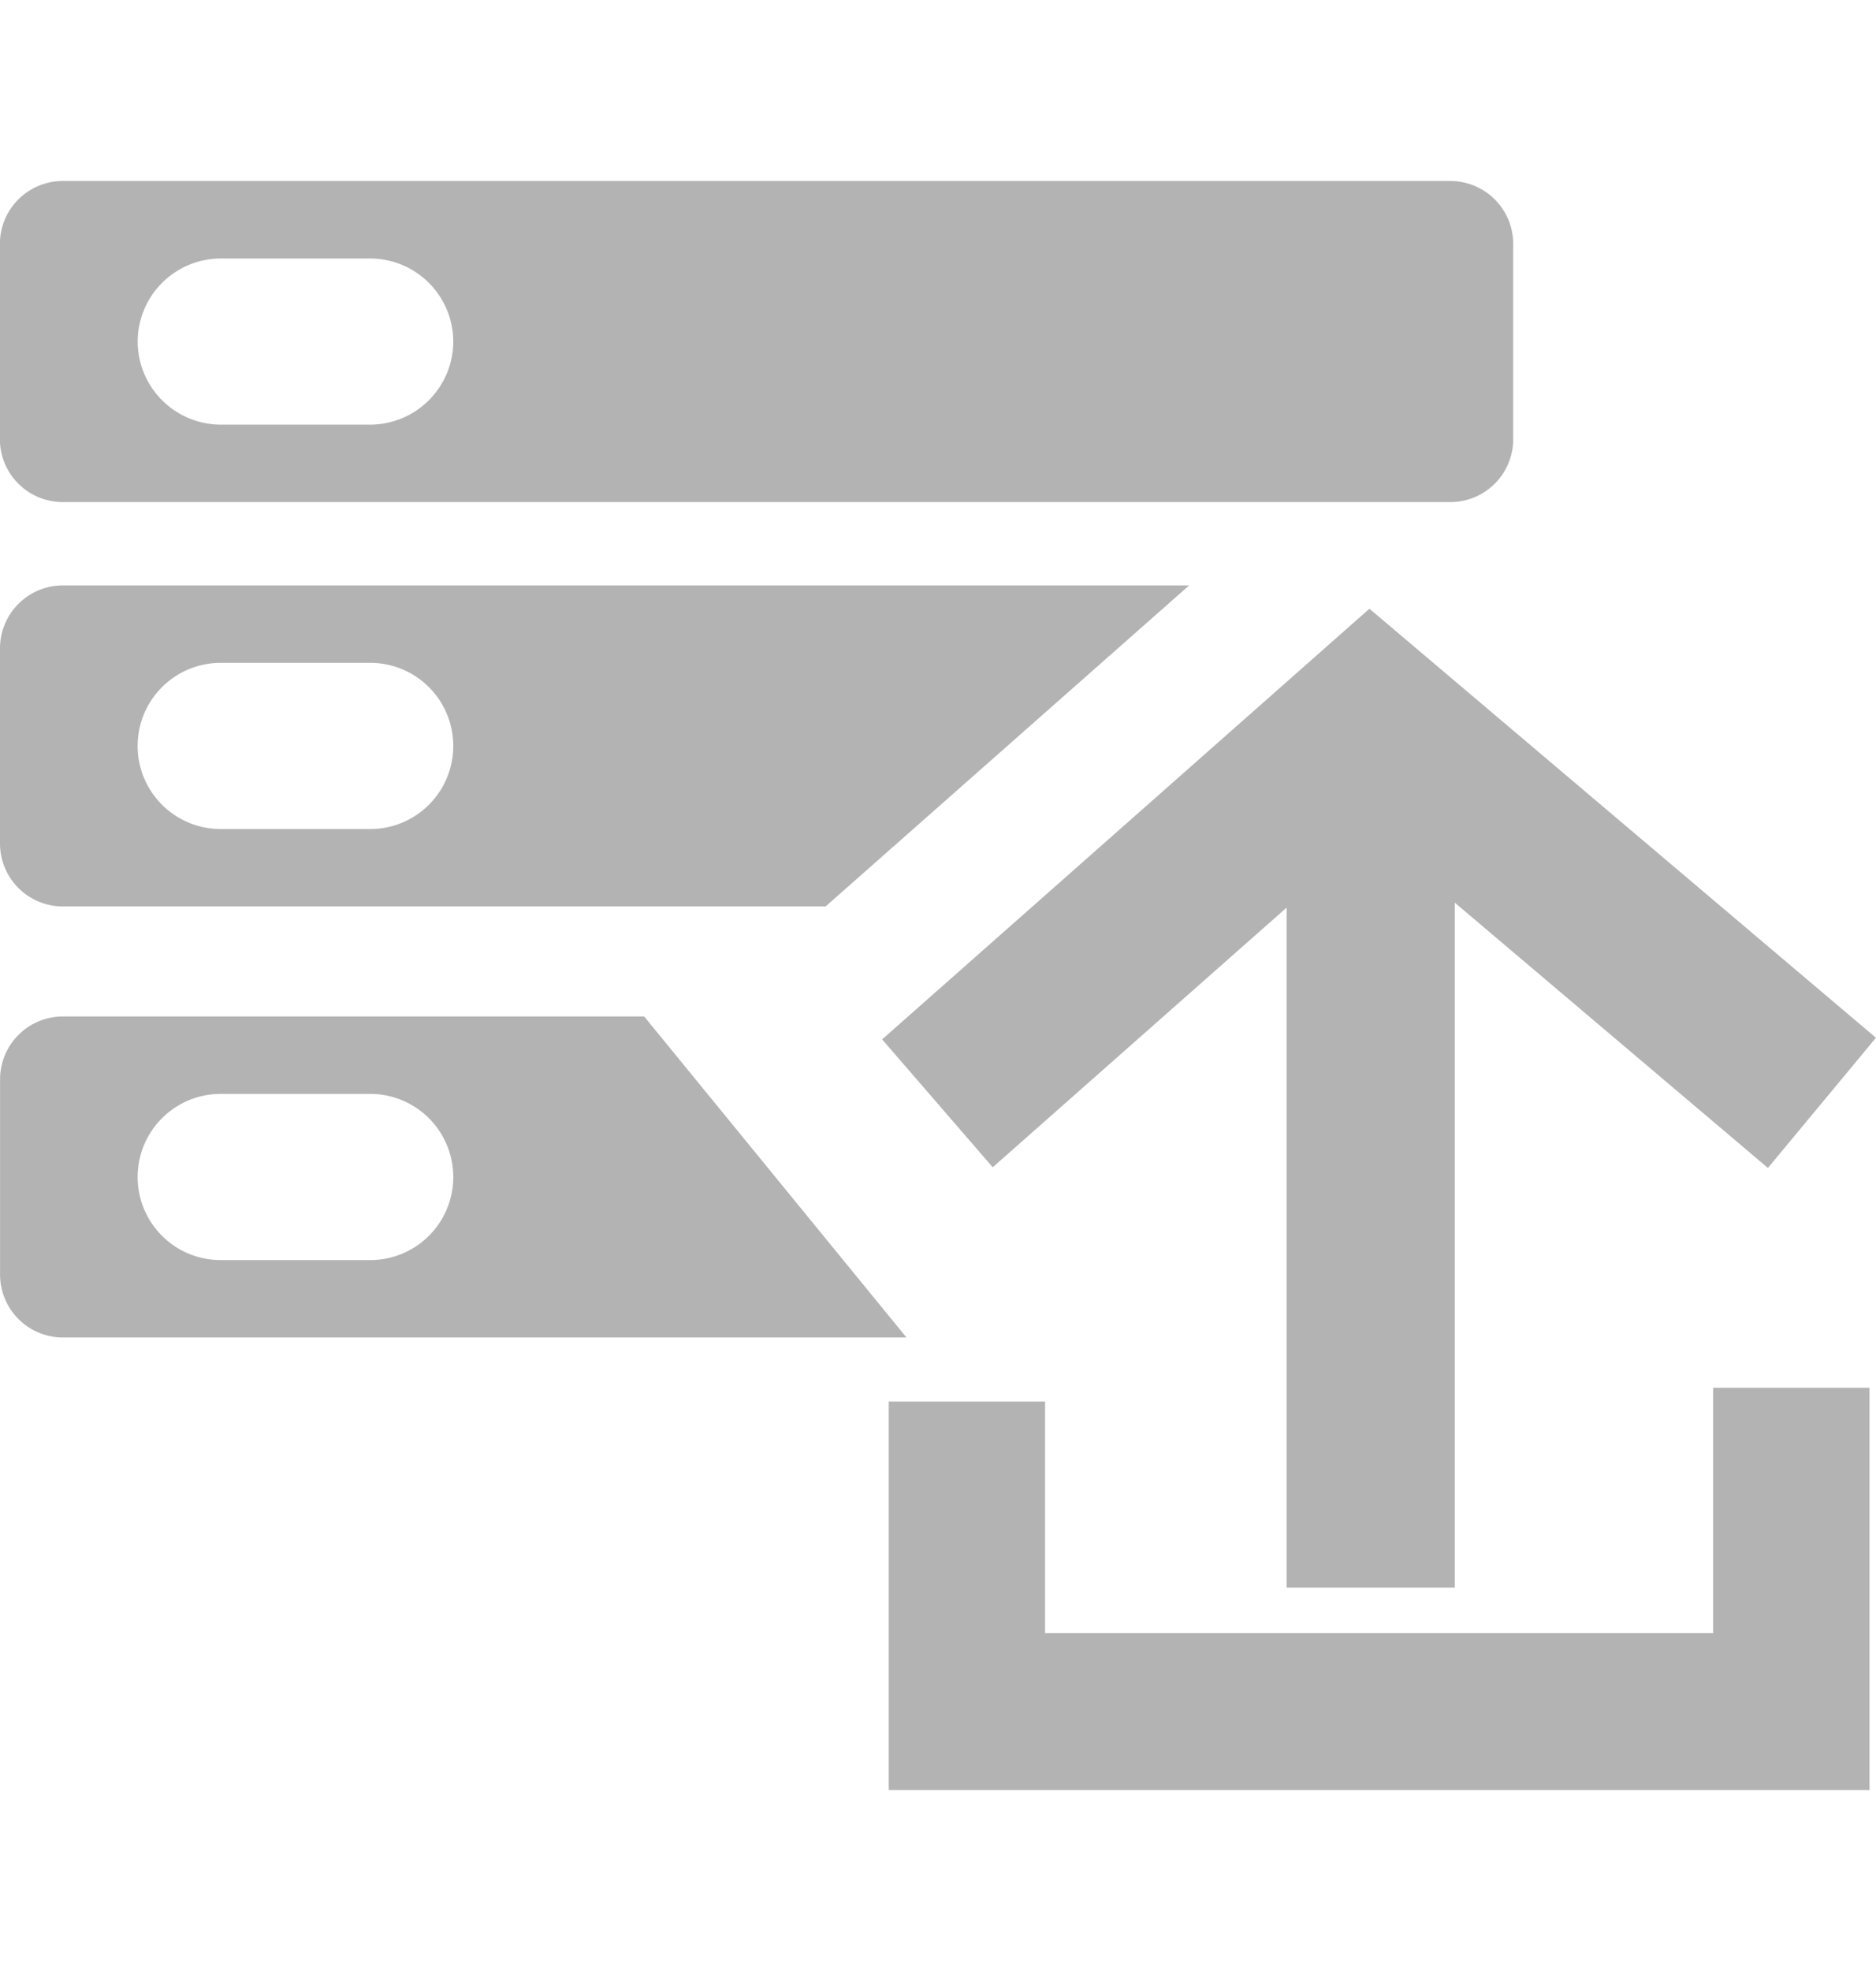 <svg xmlns="http://www.w3.org/2000/svg" width="20" height="21" viewBox="0 0 60 51.428"><defs><style>.a{fill:#b3b3b3;}</style></defs><g transform="translate(-87 -1818)"><path class="a" d="M708.3,42.463V20.57l10.015,8.48,3.455-4.161-16.2-13.714L689.985,24.94l3.537,4.088,9.4-8.3V42.463Z" transform="translate(-574.772 1820.496)"/><path class="a" d="M716.548,42H695.18V34.6h-5V47.017h31.368V34.161h-5Z" transform="translate(-574.756 1822.412)"/><path class="a" d="M709.724-2.757h-44.4a2.011,2.011,0,0,0-2,2.021V5.483a2.011,2.011,0,0,0,2,2.022h44.4a2.011,2.011,0,0,0,2-2.022V-.736A2.011,2.011,0,0,0,709.724-2.757Zm-31.9,5.131a2.664,2.664,0,0,1-2.655,2.656h-4.783a2.664,2.664,0,0,1-2.656-2.656h0a2.663,2.663,0,0,1,2.656-2.655h4.783a2.663,2.663,0,0,1,2.655,2.655Z" transform="translate(-576.327 1820.757)"/><path class="a" d="M663.327,11.608v6.219a2.011,2.011,0,0,0,2,2.021h24.405L701.359,9.587h-36.03A2.012,2.012,0,0,0,663.327,11.608Zm7.058.454h4.783a2.656,2.656,0,0,1,0,5.312h-4.783a2.656,2.656,0,1,1,0-5.312Z" transform="translate(-576.327 1821.339)"/><path class="a" d="M665.329,22.744a2.011,2.011,0,0,0-2,2.021v6.219a2.012,2.012,0,0,0,2,2.021h26.99l-8.39-10.262Zm9.839,7.787h-4.783a2.656,2.656,0,1,1,0-5.312h4.783a2.656,2.656,0,0,1,0,5.312Z" transform="translate(-576.327 1821.96)"/></g></svg>